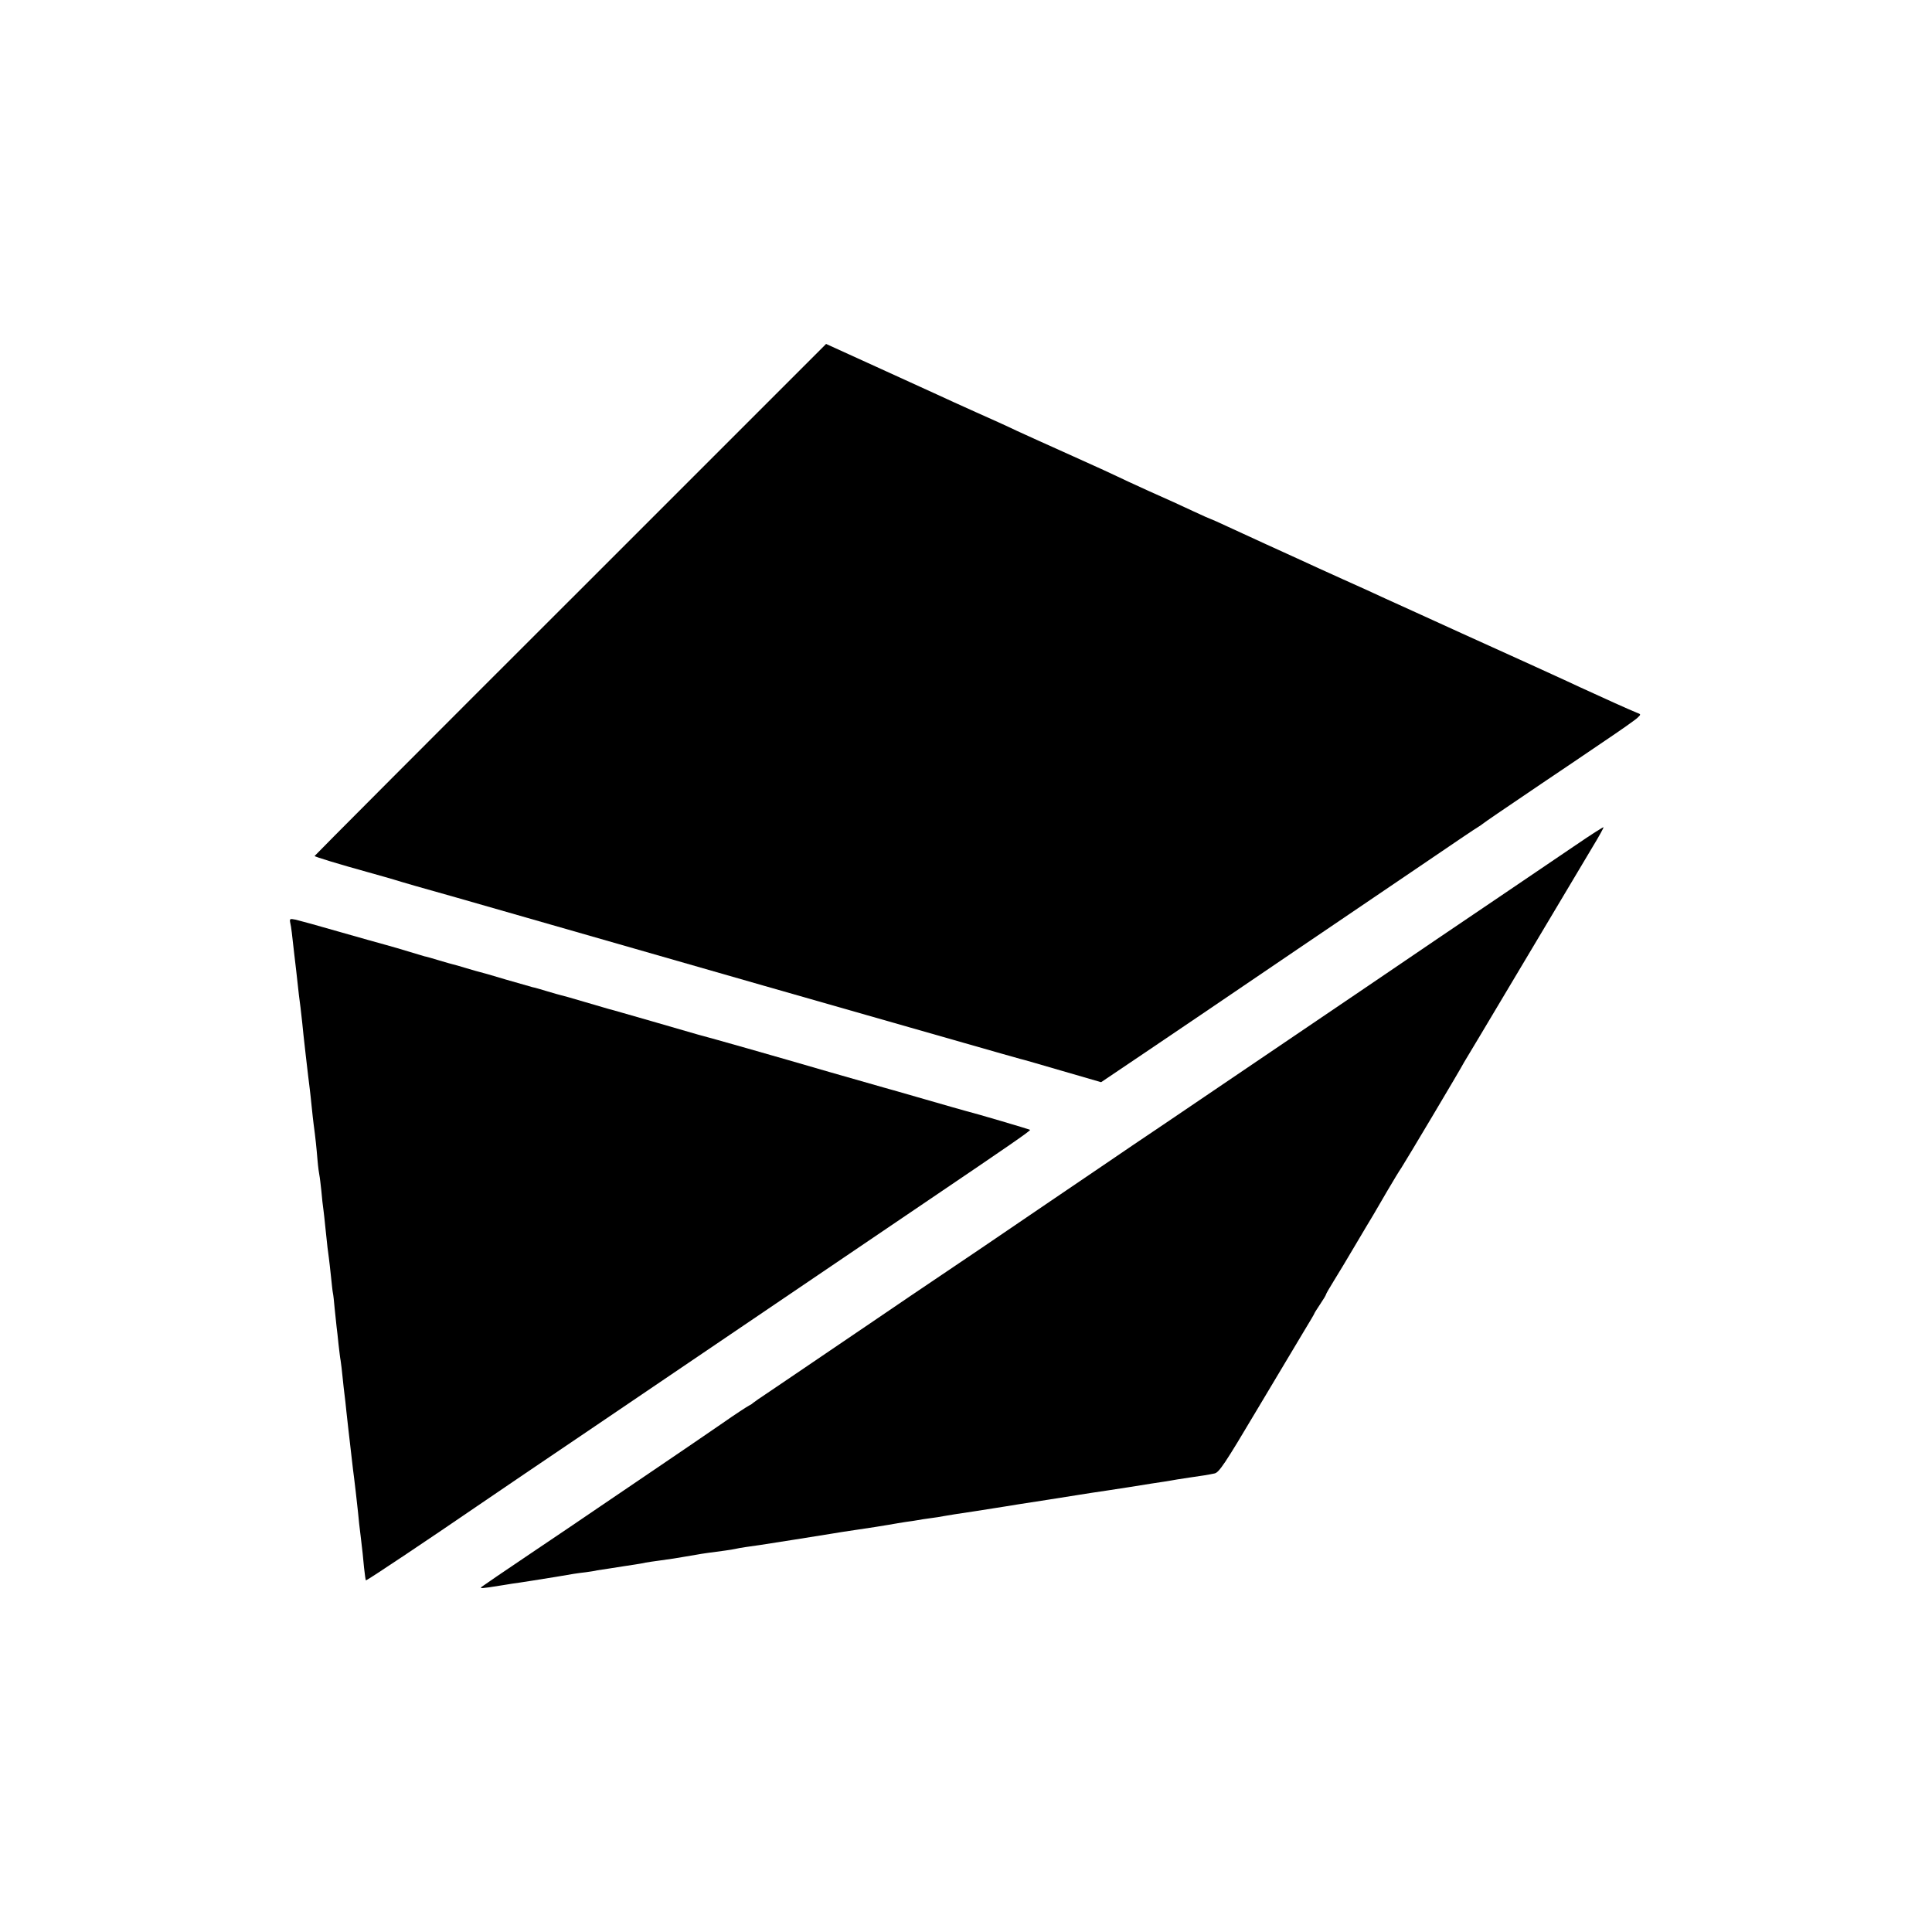 <?xml version="1.0" standalone="no"?>
<!DOCTYPE svg PUBLIC "-//W3C//DTD SVG 20010904//EN"
 "http://www.w3.org/TR/2001/REC-SVG-20010904/DTD/svg10.dtd">
<svg version="1.0" xmlns="http://www.w3.org/2000/svg"
 width="1001pt" height="1001pt" viewBox="0 0 1001 1001"
 preserveAspectRatio="xMidYMid meet">
<g transform="translate(0,1001) scale(0.1,-0.1)"
fill="#000000" stroke="none">
<path d="M2955 6903 c-729 -728 -1325 -1326 -1325 -1328 0 -4 128 -43 280 -85
63 -18 122 -34 130 -37 8 -3 60 -18 115 -34 55 -15 314 -89 575 -164 646 -186
1971 -565 1990 -570 8 -2 134 -38 280 -80 146 -42 274 -78 285 -81 11 -2 110
-31 220 -63 l200 -58 230 155 c225 152 327 221 630 427 83 56 238 162 345 234
107 73 315 214 463 314 147 100 275 187 285 192 9 6 19 12 22 15 3 3 39 28 80
56 41 28 145 98 230 156 85 57 227 153 315 213 88 59 169 116 179 126 19 18
19 18 -5 27 -26 10 -179 79 -294 132 -38 18 -97 45 -130 60 -33 15 -80 37
-105 48 -25 11 -193 88 -375 170 -181 83 -361 164 -400 182 -38 18 -137 63
-220 100 -82 37 -179 81 -215 98 -36 16 -117 53 -180 82 -63 29 -153 70 -198
91 -46 22 -86 39 -87 39 -2 0 -43 18 -92 41 -48 23 -152 70 -231 105 -79 36
-151 69 -160 74 -9 5 -114 53 -232 106 -118 53 -249 112 -290 131 -41 20 -138
64 -215 98 -77 35 -167 75 -200 91 -33 15 -176 80 -318 145 l-257 117 -1325
-1325z"/>
<path d="M8165 5632 c-77 -52 -250 -169 -385 -261 -222 -150 -414 -280 -702
-476 -330 -224 -869 -589 -1033 -700 -104 -70 -251 -169 -325 -220 -74 -50
-200 -136 -280 -190 -80 -54 -237 -161 -350 -238 -113 -76 -281 -190 -375
-253 -93 -64 -276 -187 -405 -275 -129 -88 -273 -185 -320 -217 -47 -31 -87
-59 -90 -62 -3 -4 -12 -9 -20 -13 -8 -4 -70 -44 -137 -91 -67 -46 -220 -151
-340 -232 -120 -81 -258 -175 -308 -209 -49 -34 -202 -137 -340 -230 -137 -92
-254 -172 -260 -177 -10 -9 -1 -9 98 7 17 3 46 7 62 10 17 2 62 9 100 15 39 6
95 15 125 20 85 15 112 19 155 24 22 3 49 7 60 10 11 2 41 6 66 10 25 4 57 9
70 11 13 2 40 6 59 9 19 3 44 7 55 10 11 2 45 7 75 11 30 4 62 9 70 10 8 1 35
6 60 10 25 4 54 9 65 11 20 4 71 11 140 20 22 3 47 7 55 9 8 2 34 7 57 10 23
3 55 8 70 10 28 4 325 51 373 59 14 3 75 12 135 21 61 9 133 20 160 25 28 5
68 12 90 15 23 3 50 7 60 9 11 2 40 7 65 10 25 3 56 8 70 11 14 3 86 14 160
25 74 12 149 23 165 26 17 3 41 7 55 9 38 6 292 45 319 50 13 2 45 7 70 11 25
3 111 17 191 29 80 13 163 26 185 29 22 4 51 8 65 11 14 2 43 7 65 10 57 8 96
14 128 21 23 5 53 49 218 327 106 177 216 362 245 410 30 49 54 90 54 92 0 2
14 24 30 48 17 25 30 47 30 50 0 3 18 34 39 68 22 35 73 120 113 188 40 68 82
138 93 156 11 19 44 76 74 127 30 51 62 104 72 118 18 27 306 510 325 547 7
12 46 77 87 145 41 68 174 292 297 498 123 206 250 419 282 473 33 54 58 100
56 101 -1 2 -66 -39 -143 -92z"/>
<path d="M1504 5228 c5 -21 9 -57 21 -165 3 -24 7 -62 10 -85 13 -118 16 -147
22 -188 3 -25 7 -61 9 -80 3 -38 32 -291 39 -343 2 -18 7 -59 10 -92 3 -33 8
-73 10 -90 9 -66 15 -123 20 -185 3 -36 8 -72 10 -80 2 -8 6 -44 10 -80 3 -36
8 -81 11 -100 2 -19 7 -56 9 -82 10 -100 15 -139 19 -166 2 -15 7 -58 11 -97
4 -38 8 -77 10 -85 2 -8 6 -44 9 -80 4 -36 8 -78 10 -95 2 -16 7 -57 10 -90 4
-33 8 -71 11 -85 2 -14 7 -52 10 -85 3 -33 8 -73 10 -90 2 -16 7 -57 10 -90 4
-33 8 -73 10 -90 2 -16 9 -75 15 -130 6 -55 13 -111 15 -125 4 -29 12 -103 20
-175 2 -27 9 -88 15 -135 6 -47 13 -114 16 -150 4 -36 8 -67 10 -68 2 -4 348
228 574 383 41 28 154 105 250 170 202 137 422 285 635 430 507 344 1193 809
1465 993 399 270 521 354 517 358 -3 3 -284 86 -337 99 -8 2 -103 29 -210 60
-107 31 -202 58 -210 60 -8 2 -134 38 -280 80 -306 89 -605 174 -685 195 -16
5 -122 35 -235 68 -113 32 -214 62 -225 64 -11 3 -69 20 -130 38 -60 18 -114
33 -120 34 -5 1 -37 10 -70 20 -33 10 -67 20 -75 21 -8 2 -71 20 -140 40 -69
21 -129 38 -135 39 -5 1 -37 10 -70 20 -33 10 -64 19 -70 20 -5 1 -37 10 -70
20 -33 10 -67 20 -75 21 -8 2 -44 13 -80 24 -36 11 -90 27 -120 35 -30 8 -140
39 -245 69 -104 30 -205 58 -223 62 -31 6 -32 5 -28 -17z"/>
</g>
</svg>
